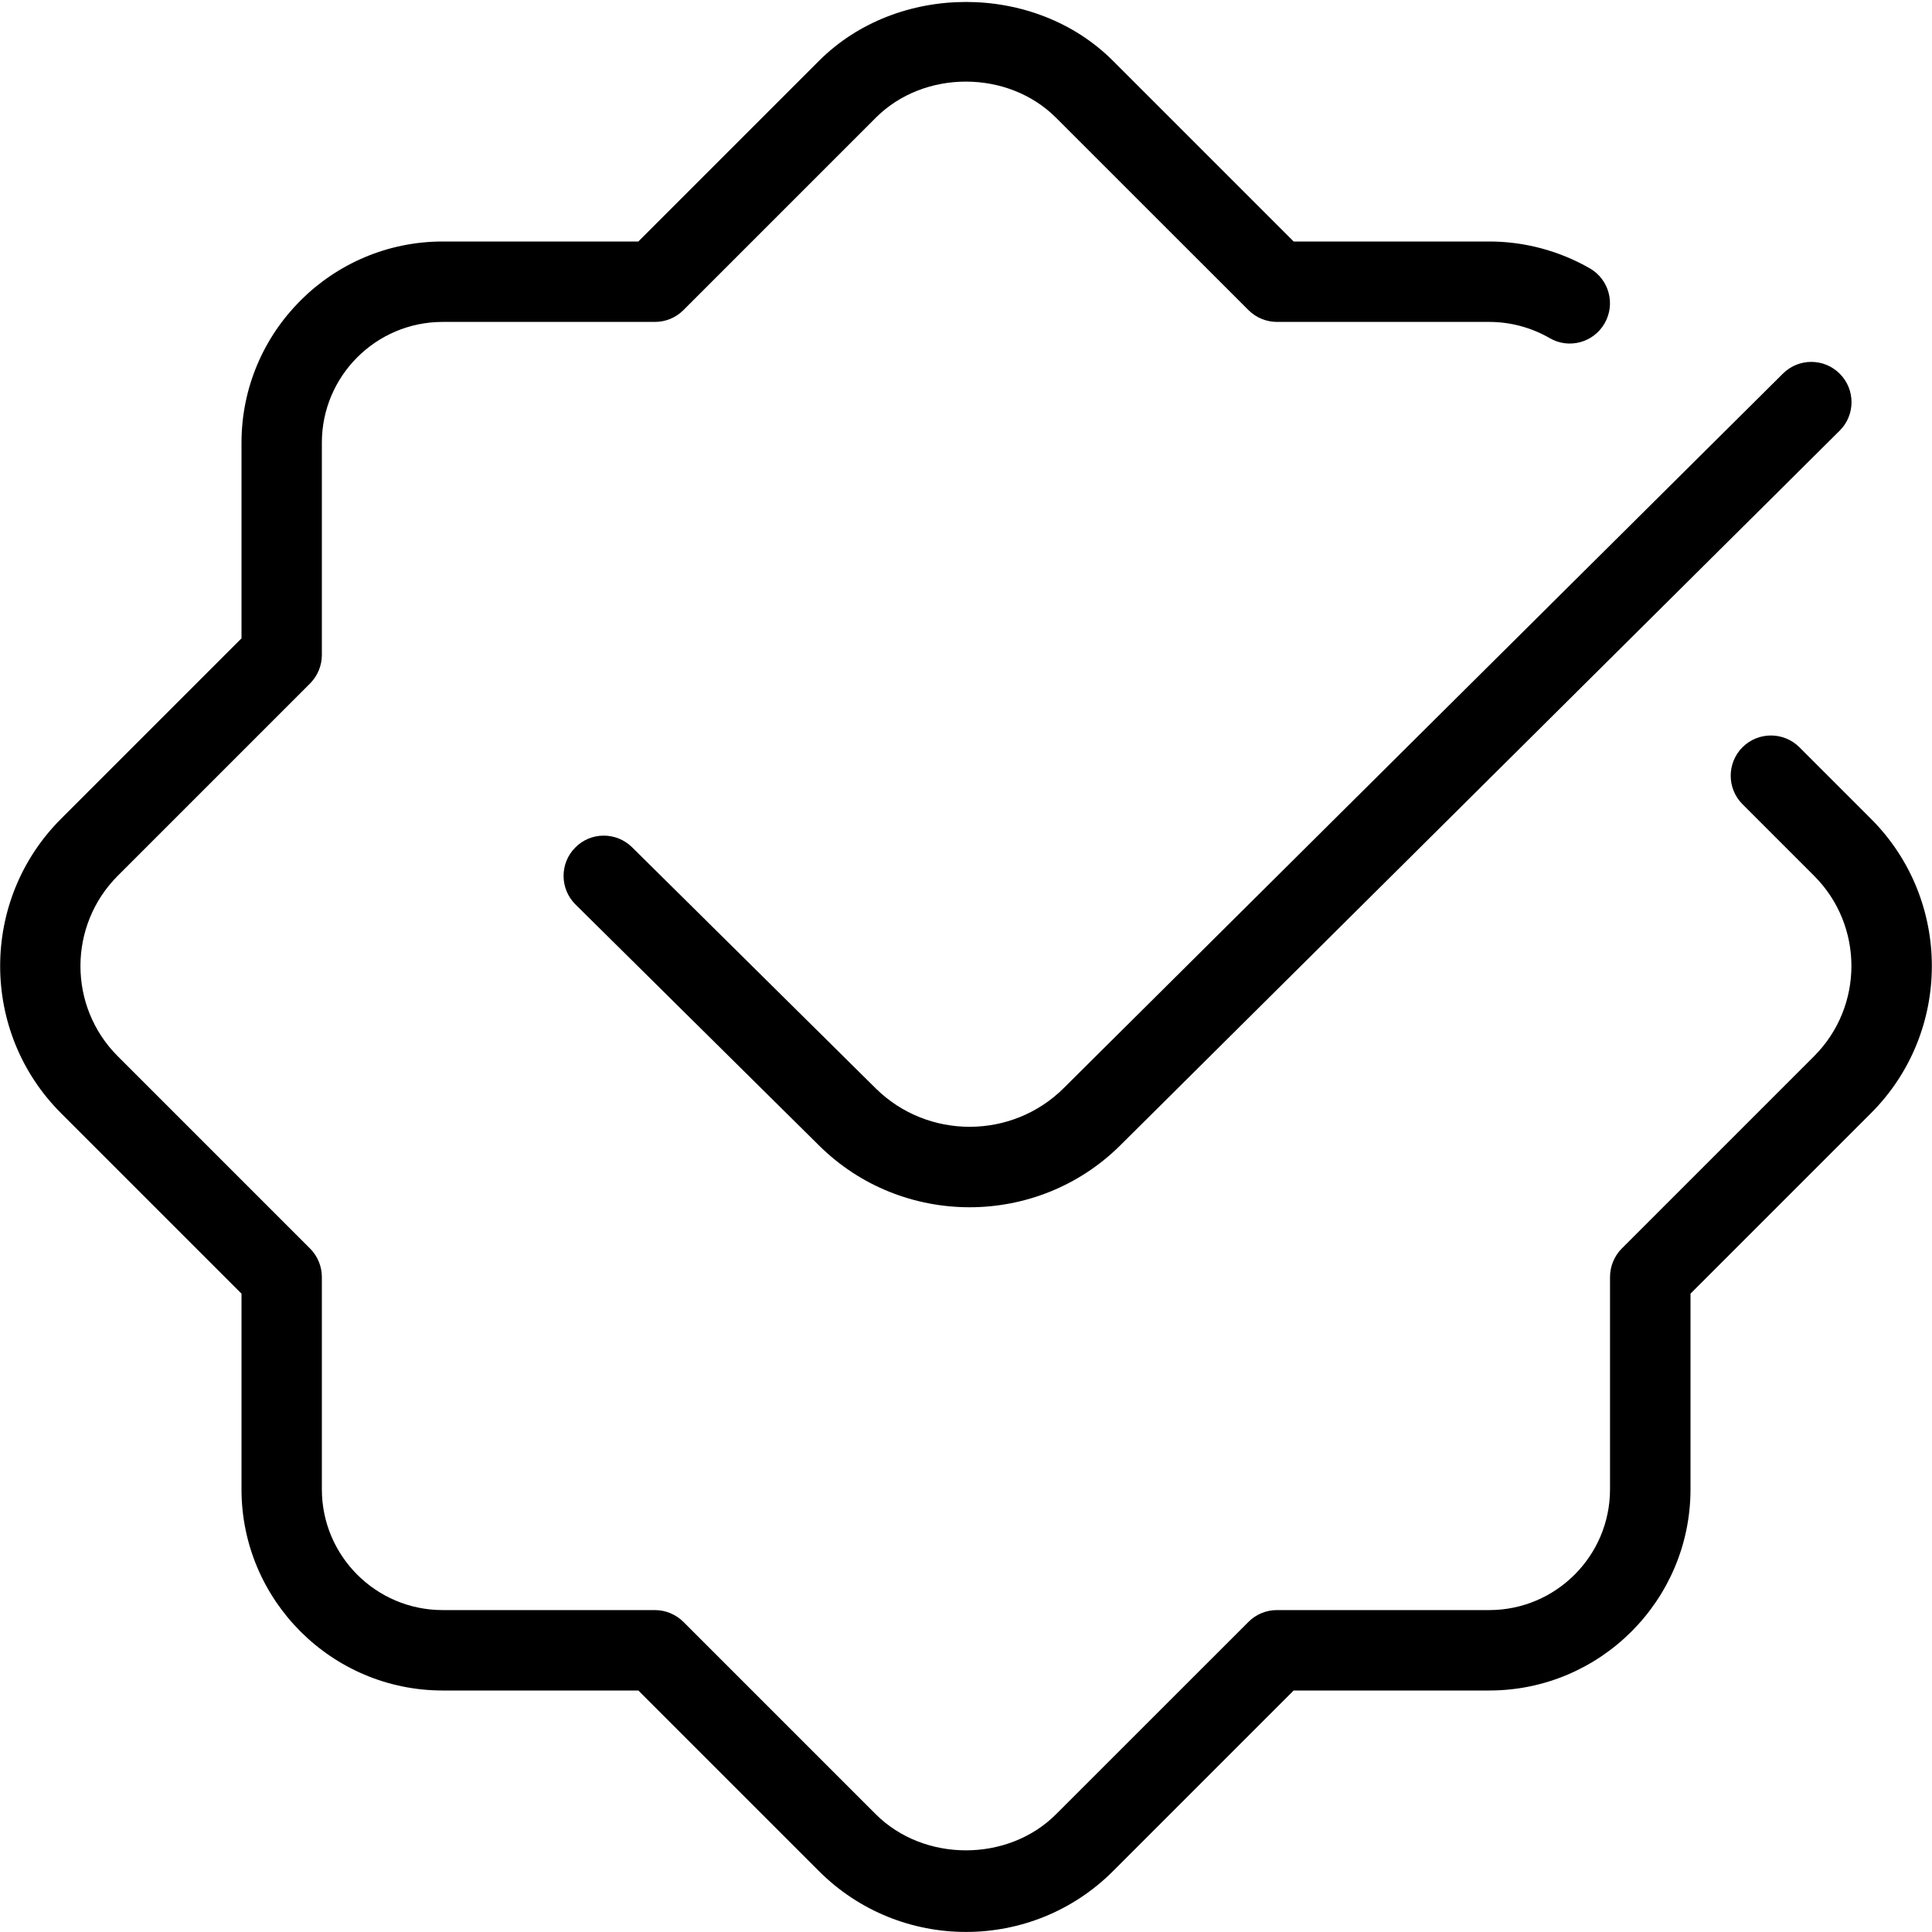 <svg xmlns="http://www.w3.org/2000/svg" fill="none" viewBox="0 0 32 32" height="32" width="32">
<g clip-path="url(#clip0_463_3205)">
<path fill="black" d="M30.991 18.436L28 21.427V24.667C28 26.505 26.505 28 24.667 28H21.427L18.436 30.991C17.764 31.663 16.883 31.999 16 31.999C15.117 31.999 14.236 31.663 13.564 30.991L10.573 28H7.333C5.495 28 4 26.505 4 24.667V21.427L1.009 18.436C-0.333 17.093 -0.333 14.907 1.009 13.564L4 10.573V7.333C4 5.496 5.495 4 7.333 4H10.573L13.564 1.009C14.864 -0.293 17.137 -0.293 18.436 1.009L21.427 4H24.667C25.252 4 25.828 4.155 26.333 4.445C26.652 4.629 26.761 5.037 26.577 5.356C26.393 5.677 25.983 5.785 25.667 5.6C25.363 5.425 25.019 5.332 24.667 5.332H21.151C20.973 5.332 20.804 5.261 20.679 5.137L17.492 1.951C16.695 1.152 15.301 1.152 14.505 1.951L11.319 5.137C11.193 5.263 11.024 5.332 10.847 5.332H7.331C6.228 5.332 5.331 6.229 5.331 7.332V10.848C5.331 11.025 5.26 11.195 5.136 11.32L1.949 14.507C1.127 15.331 1.127 16.671 1.949 17.493L5.136 20.68C5.261 20.805 5.331 20.975 5.331 21.152V24.668C5.331 25.771 6.228 26.668 7.331 26.668H10.847C11.024 26.668 11.193 26.739 11.319 26.863L14.505 30.049C15.303 30.847 16.696 30.847 17.492 30.049L20.679 26.863C20.804 26.737 20.973 26.668 21.151 26.668H24.667C25.769 26.668 26.667 25.771 26.667 24.668V21.152C26.667 20.975 26.737 20.805 26.861 20.68L30.048 17.493C30.871 16.669 30.871 15.329 30.048 14.507L28.861 13.32C28.601 13.06 28.601 12.637 28.861 12.377C29.121 12.117 29.544 12.117 29.804 12.377L30.991 13.564C32.333 14.907 32.333 17.093 30.991 18.436ZM14.505 18.027L10.469 14.033C10.207 13.775 9.784 13.776 9.527 14.039C9.268 14.3 9.271 14.723 9.532 14.981L13.568 18.975C14.256 19.656 15.157 19.996 16.06 19.996C16.963 19.996 17.869 19.653 18.557 18.969L30.471 7.133C30.731 6.875 30.733 6.452 30.473 6.191C30.216 5.931 29.793 5.927 29.531 6.188L17.617 18.024C16.763 18.873 15.367 18.879 14.505 18.027Z"></path>
</g>
<defs>
<clipPath id="clip0_463_3205">
<rect fill="white" height="32" width="32"></rect>
</clipPath>
</defs>
</svg>
